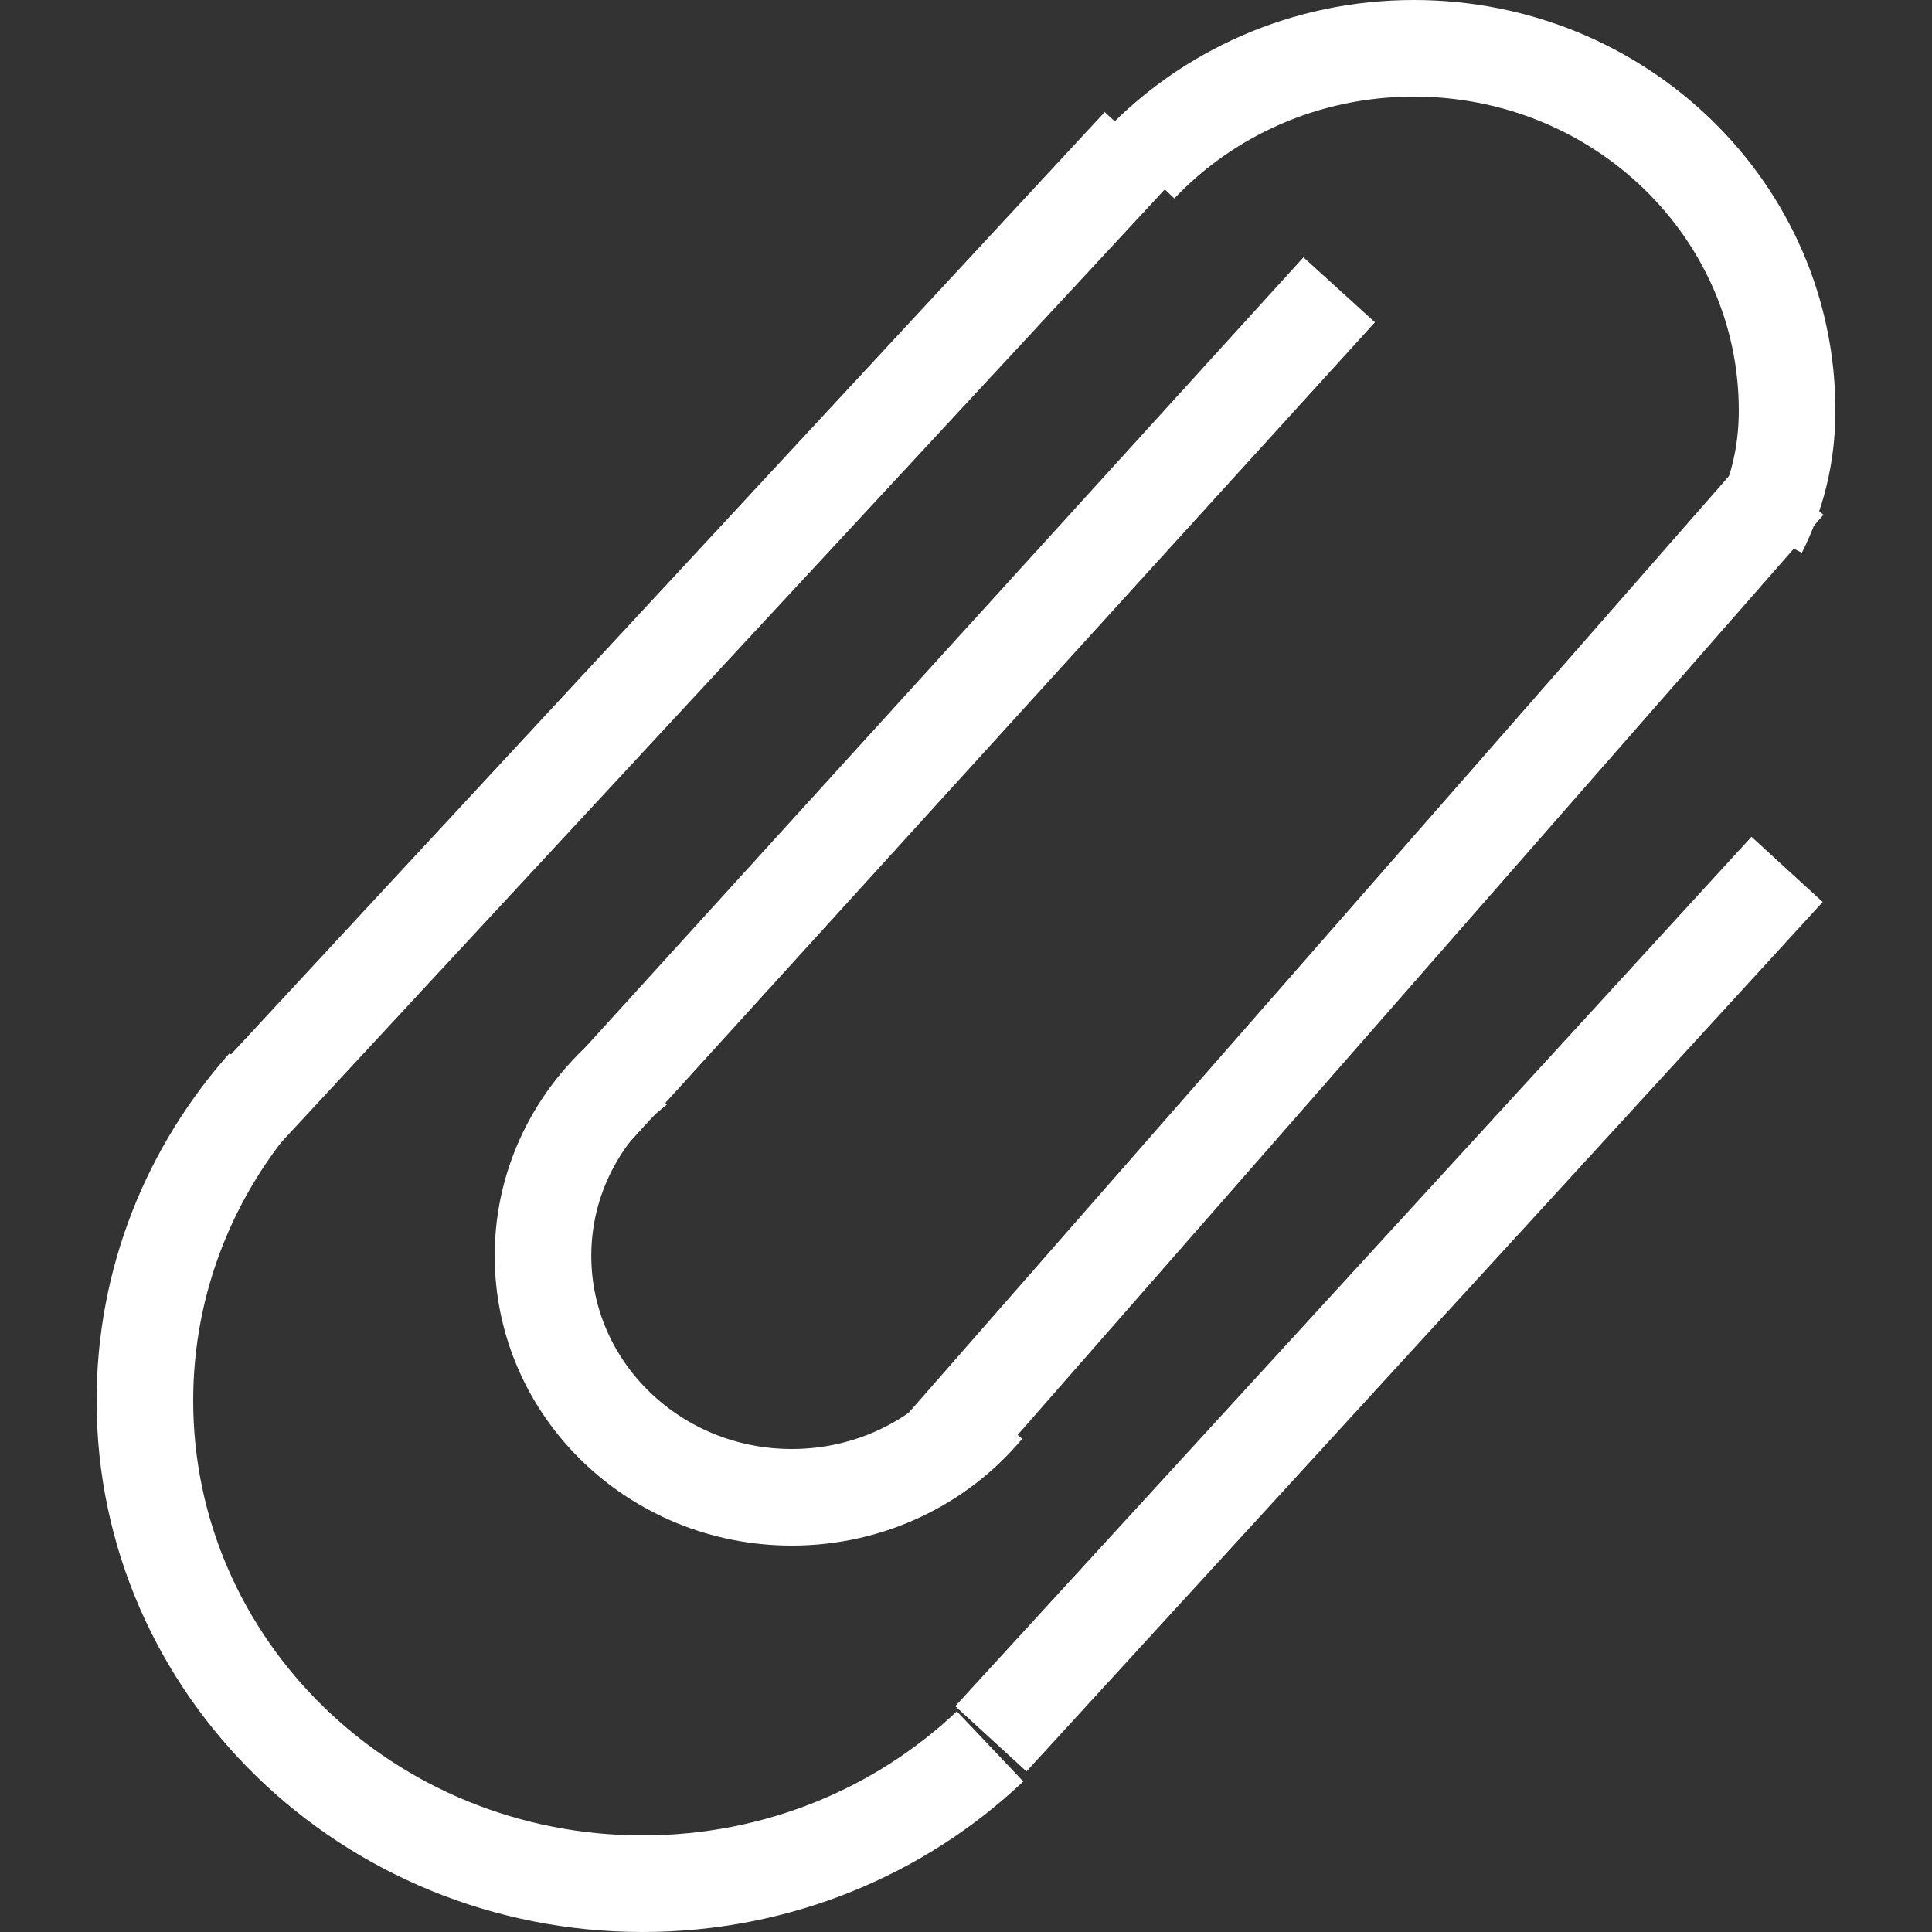 <?xml version="1.0" encoding="UTF-8"?>
<svg width="40px" height="40px" viewBox="0 0 40 40" version="1.1" xmlns="http://www.w3.org/2000/svg" xmlns:xlink="http://www.w3.org/1999/xlink">
    <rect x="0" y="0" width="40" height="40" fill="#333333" stroke="none"/>
    <!-- Generator: Sketch 49.2 (51160) - http://www.bohemiancoding.com/sketch -->
    <title>Icon/Small/PaperClip</title>
    <desc>Created with Sketch.</desc>
    <defs></defs>
    <g id="Icon/Small/PaperClip" stroke="none" stroke-width="1" fill="none" fill-rule="evenodd">
        <g id="Group" transform="translate(4, 14)"></g>
        <g id="Group" transform="translate(3, 1)" stroke="#FFF" stroke-width="2">
            <path d="M2.5,21.47 C0.942,23.222 0,25.504 0,28 C0,33.523 4.613,38 10.303,38 C13.103,38 15.641,36.916 17.498,35.157" id="Oval-3"></path>
            <path d="M33.411,9.998 C33.78,9.258 34,8.447 34,7.5 C34,3.358 30.54,0 26.273,0 C24.024,0 22,0.932 20.588,2.42" id="Oval-3"></path>
            <path d="M10.195,21.08 C9.006,21.996 8.242,23.412 8.242,25 C8.242,27.761 10.549,30 13.394,30 C15.01,30 16.453,29.277 17.397,28.147" id="Oval-3"></path>
            <path d="M34,9 L16.485,29" id="Path-10"></path>
            <path d="M24.727,5 L9.273,22" id="Path-10"></path>
            <path d="M34,17 L17.515,35" id="Path-10"></path>
            <path d="M20.606,2 L2.061,22" id="Path-10"></path>
        </g>
    </g>
</svg>